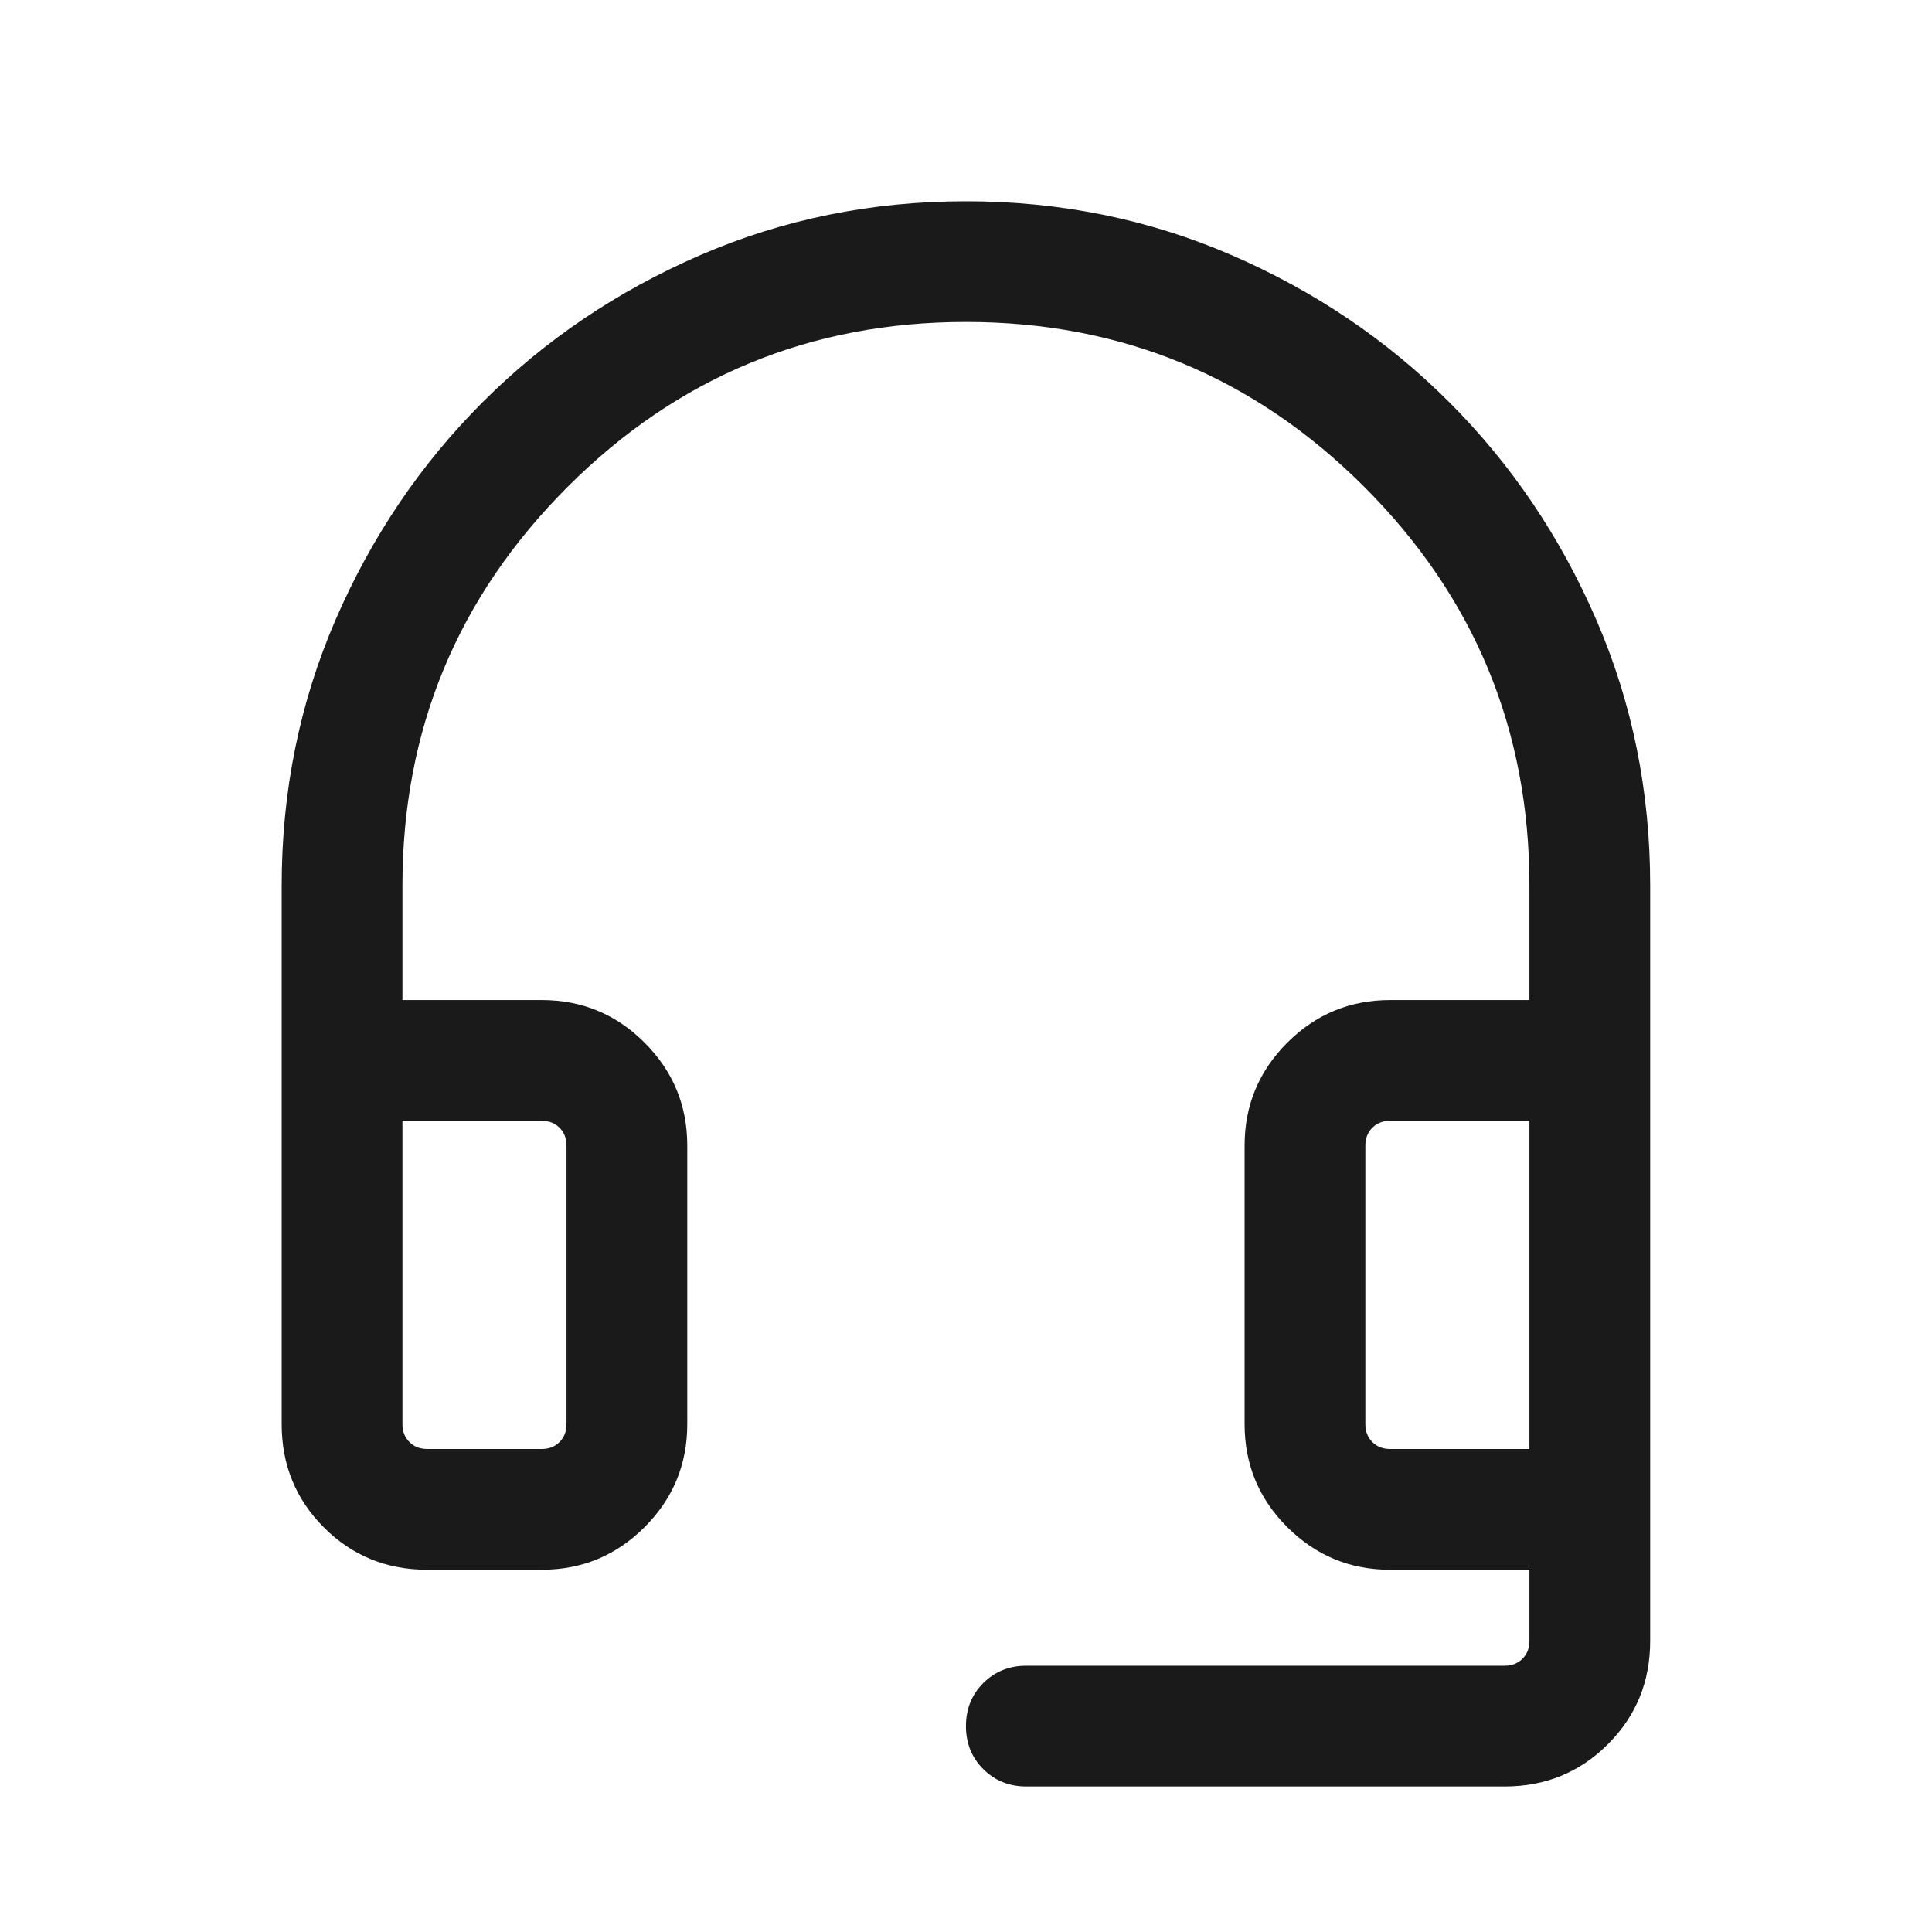 <svg width="40" height="40" viewBox="0 0 40 40" fill="none" xmlns="http://www.w3.org/2000/svg">
<mask id="mask0_236_6708" style="mask-type:alpha" maskUnits="userSpaceOnUse" x="0" y="0" width="40" height="40">
<rect width="40" height="40" fill="#D9D9D9"/>
</mask>
<g mask="url(#mask0_236_6708)">
<path d="M21.249 36.987C20.894 36.987 20.597 36.867 20.358 36.628C20.118 36.389 19.999 36.092 19.999 35.737C19.999 35.382 20.118 35.085 20.358 34.846C20.597 34.607 20.894 34.487 21.249 34.487H31.152C31.302 34.487 31.425 34.439 31.521 34.343C31.617 34.246 31.665 34.124 31.665 33.974V32.5H28.781C27.95 32.5 27.24 32.205 26.651 31.617C26.062 31.028 25.768 30.318 25.768 29.487V23.718C25.768 22.887 26.062 22.177 26.651 21.588C27.24 20.999 27.95 20.705 28.781 20.705H31.665V18.333C31.665 15.111 30.526 12.361 28.249 10.083C25.971 7.805 23.221 6.666 19.999 6.666C16.776 6.666 14.026 7.805 11.749 10.083C9.471 12.361 8.332 15.111 8.332 18.333V20.705H11.217C12.048 20.705 12.758 20.999 13.346 21.588C13.935 22.177 14.229 22.887 14.229 23.718V29.487C14.229 30.318 13.935 31.028 13.346 31.617C12.758 32.205 12.048 32.5 11.217 32.5H8.845C8.003 32.5 7.29 32.208 6.707 31.625C6.124 31.041 5.832 30.329 5.832 29.487V18.333C5.832 16.384 6.204 14.551 6.947 12.833C7.691 11.115 8.706 9.613 9.992 8.327C11.279 7.04 12.781 6.026 14.499 5.282C16.217 4.538 18.05 4.167 19.999 4.167C21.947 4.167 23.781 4.538 25.499 5.282C27.217 6.026 28.719 7.04 30.005 8.327C31.291 9.613 32.306 11.115 33.05 12.833C33.794 14.551 34.165 16.384 34.165 18.333V33.974C34.165 34.816 33.874 35.529 33.29 36.112C32.707 36.695 31.994 36.987 31.152 36.987H21.249ZM8.845 30H11.217C11.366 30 11.489 29.952 11.585 29.855C11.681 29.759 11.729 29.637 11.729 29.487V23.718C11.729 23.568 11.681 23.445 11.585 23.349C11.489 23.253 11.366 23.205 11.217 23.205H8.332V29.487C8.332 29.637 8.38 29.759 8.476 29.855C8.572 29.952 8.695 30 8.845 30ZM28.781 30H31.665V23.205H28.781C28.631 23.205 28.508 23.253 28.412 23.349C28.316 23.445 28.268 23.568 28.268 23.718V29.487C28.268 29.637 28.316 29.759 28.412 29.855C28.508 29.952 28.631 30 28.781 30ZM8.845 30H8.332H11.729H8.845ZM28.781 30H28.268H31.665H28.781Z" fill="#1A1A1A"/>
</g>
</svg>
